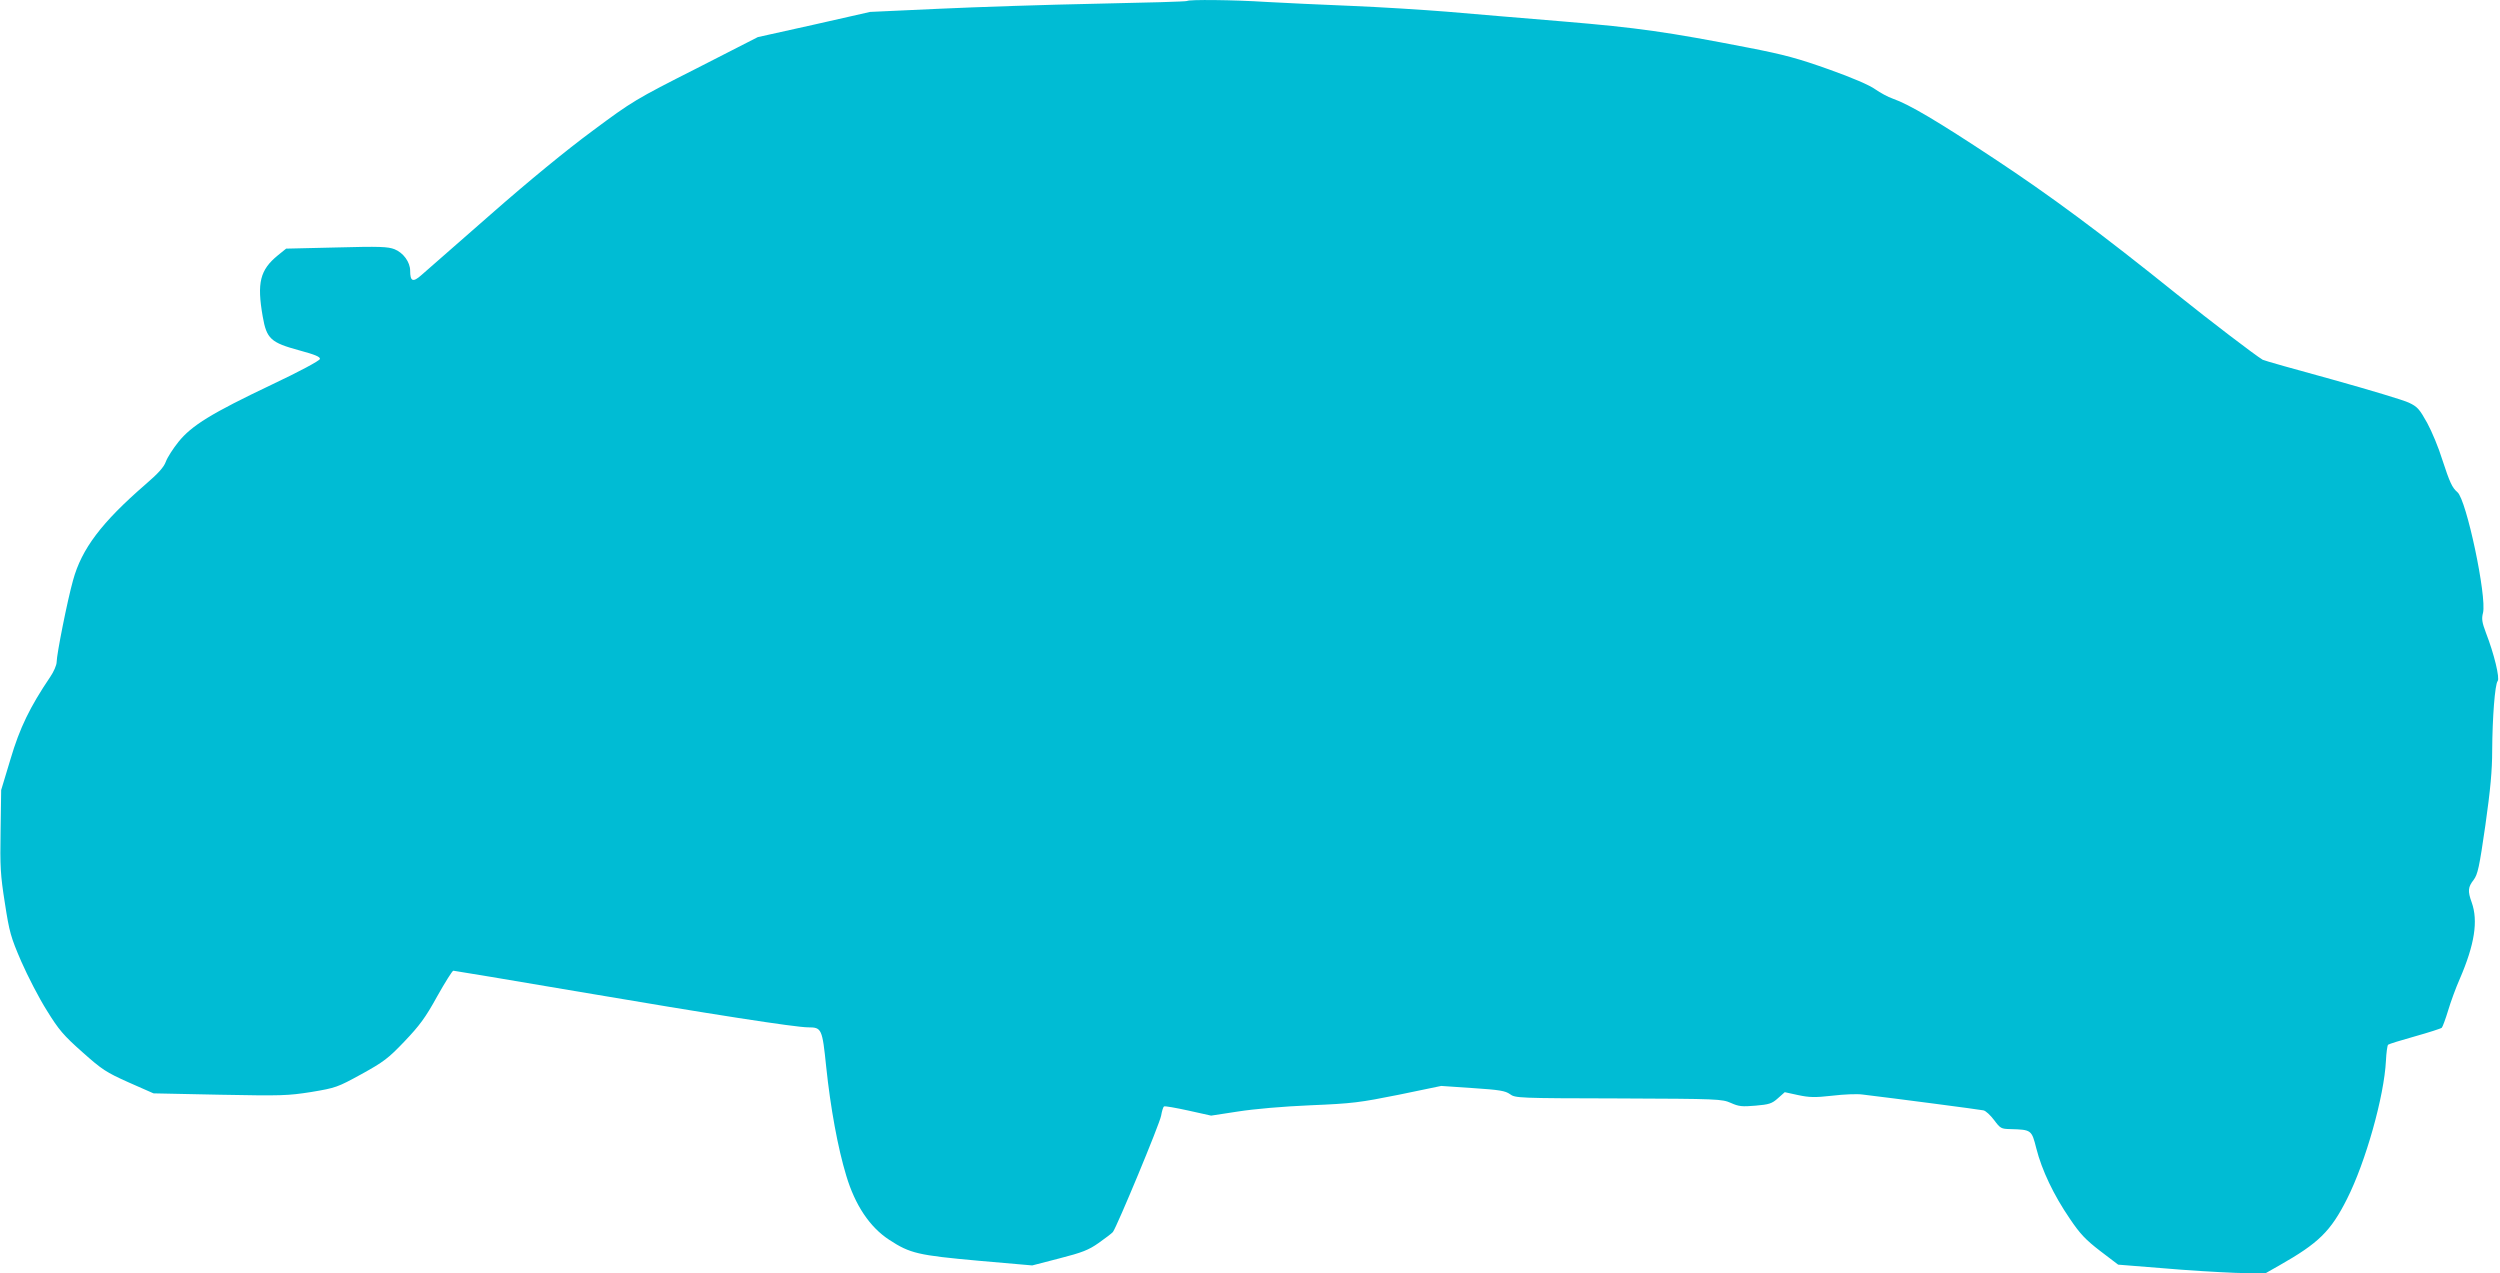 <?xml version="1.0" standalone="no"?>
<!DOCTYPE svg PUBLIC "-//W3C//DTD SVG 20010904//EN"
 "http://www.w3.org/TR/2001/REC-SVG-20010904/DTD/svg10.dtd">
<svg version="1.0" xmlns="http://www.w3.org/2000/svg"
 width="1280pt" height="652pt" viewBox="0 0 1280 652"
 preserveAspectRatio="xMidYMid meet">
<g transform="translate(0,652) scale(0.1,-0.1)"
fill="#00bcd4" stroke="none">
<path d="M6078 6515 c-2 -3 -211 -9 -464 -14 -252 -5 -616 -17 -809 -26 l-350
-16 -287 -65 -288 -64 -317 -162 c-308 -156 -325 -166 -528 -317 -133 -98
-326 -256 -524 -430 -173 -152 -332 -291 -354 -310 -43 -38 -57 -32 -57 23 0
44 -35 92 -80 110 -34 13 -75 15 -297 9 l-258 -6 -42 -34 c-92 -75 -108 -141
-78 -313 20 -115 41 -134 188 -174 81 -22 107 -33 105 -44 -2 -9 -106 -65
-248 -132 -307 -146 -408 -208 -476 -292 -28 -35 -57 -80 -65 -102 -10 -28
-39 -60 -104 -116 -225 -195 -327 -330 -371 -491 -29 -103 -84 -380 -84 -419
0 -15 -15 -50 -33 -76 -104 -154 -156 -261 -203 -420 l-48 -159 -3 -208 c-3
-184 -1 -226 22 -371 23 -149 30 -174 84 -299 33 -75 91 -188 131 -251 61 -99
86 -128 182 -213 101 -90 121 -103 237 -155 l127 -56 340 -7 c317 -6 347 -5
468 14 125 21 134 24 256 91 114 63 137 80 221 168 77 81 107 121 167 230 41
73 78 132 83 132 5 0 298 -49 651 -109 670 -114 1101 -181 1166 -181 69 0 72
-7 92 -201 22 -211 60 -418 103 -559 45 -150 120 -263 220 -328 107 -70 148
-79 457 -107 l275 -24 139 36 c117 30 150 43 201 79 34 24 67 49 73 56 20 26
240 554 247 596 4 23 10 44 15 47 4 3 60 -7 124 -21 l117 -26 137 21 c83 13
230 26 372 32 216 9 252 14 452 54 l217 45 162 -11 c137 -9 166 -14 190 -31
27 -20 40 -21 556 -22 513 -2 529 -3 575 -23 40 -18 57 -20 126 -14 69 6 84
10 115 38 l35 31 69 -15 c57 -12 85 -13 174 -3 58 7 128 10 155 6 159 -19 602
-77 619 -81 12 -2 36 -25 55 -50 32 -43 36 -45 84 -46 107 -3 108 -4 132 -99
28 -111 89 -239 171 -359 53 -79 82 -109 156 -166 l92 -70 225 -18 c124 -11
293 -21 375 -24 l151 -4 74 42 c201 114 263 174 347 341 95 188 190 525 199
707 2 41 7 78 11 82 5 4 66 23 138 43 71 20 133 40 137 44 4 4 19 44 32 87 13
44 40 118 60 163 76 176 95 297 61 392 -21 58 -19 78 10 115 21 28 29 64 60
279 26 184 35 281 35 384 1 168 14 338 28 355 12 14 -18 139 -60 247 -20 53
-23 72 -15 102 20 84 -85 580 -131 618 -27 23 -39 49 -78 168 -18 59 -53 143
-77 187 -39 70 -50 83 -93 103 -26 13 -203 66 -393 119 -190 52 -350 97 -356
101 -40 24 -273 202 -435 332 -403 324 -654 509 -940 698 -292 193 -434 277
-519 307 -24 8 -64 30 -90 48 -29 21 -117 59 -235 101 -157 56 -229 76 -415
112 -416 81 -565 102 -946 134 -203 17 -471 39 -595 50 -124 10 -346 24 -495
30 -148 6 -342 15 -430 20 -171 11 -398 13 -407 5z"/>
</g>
</svg>
